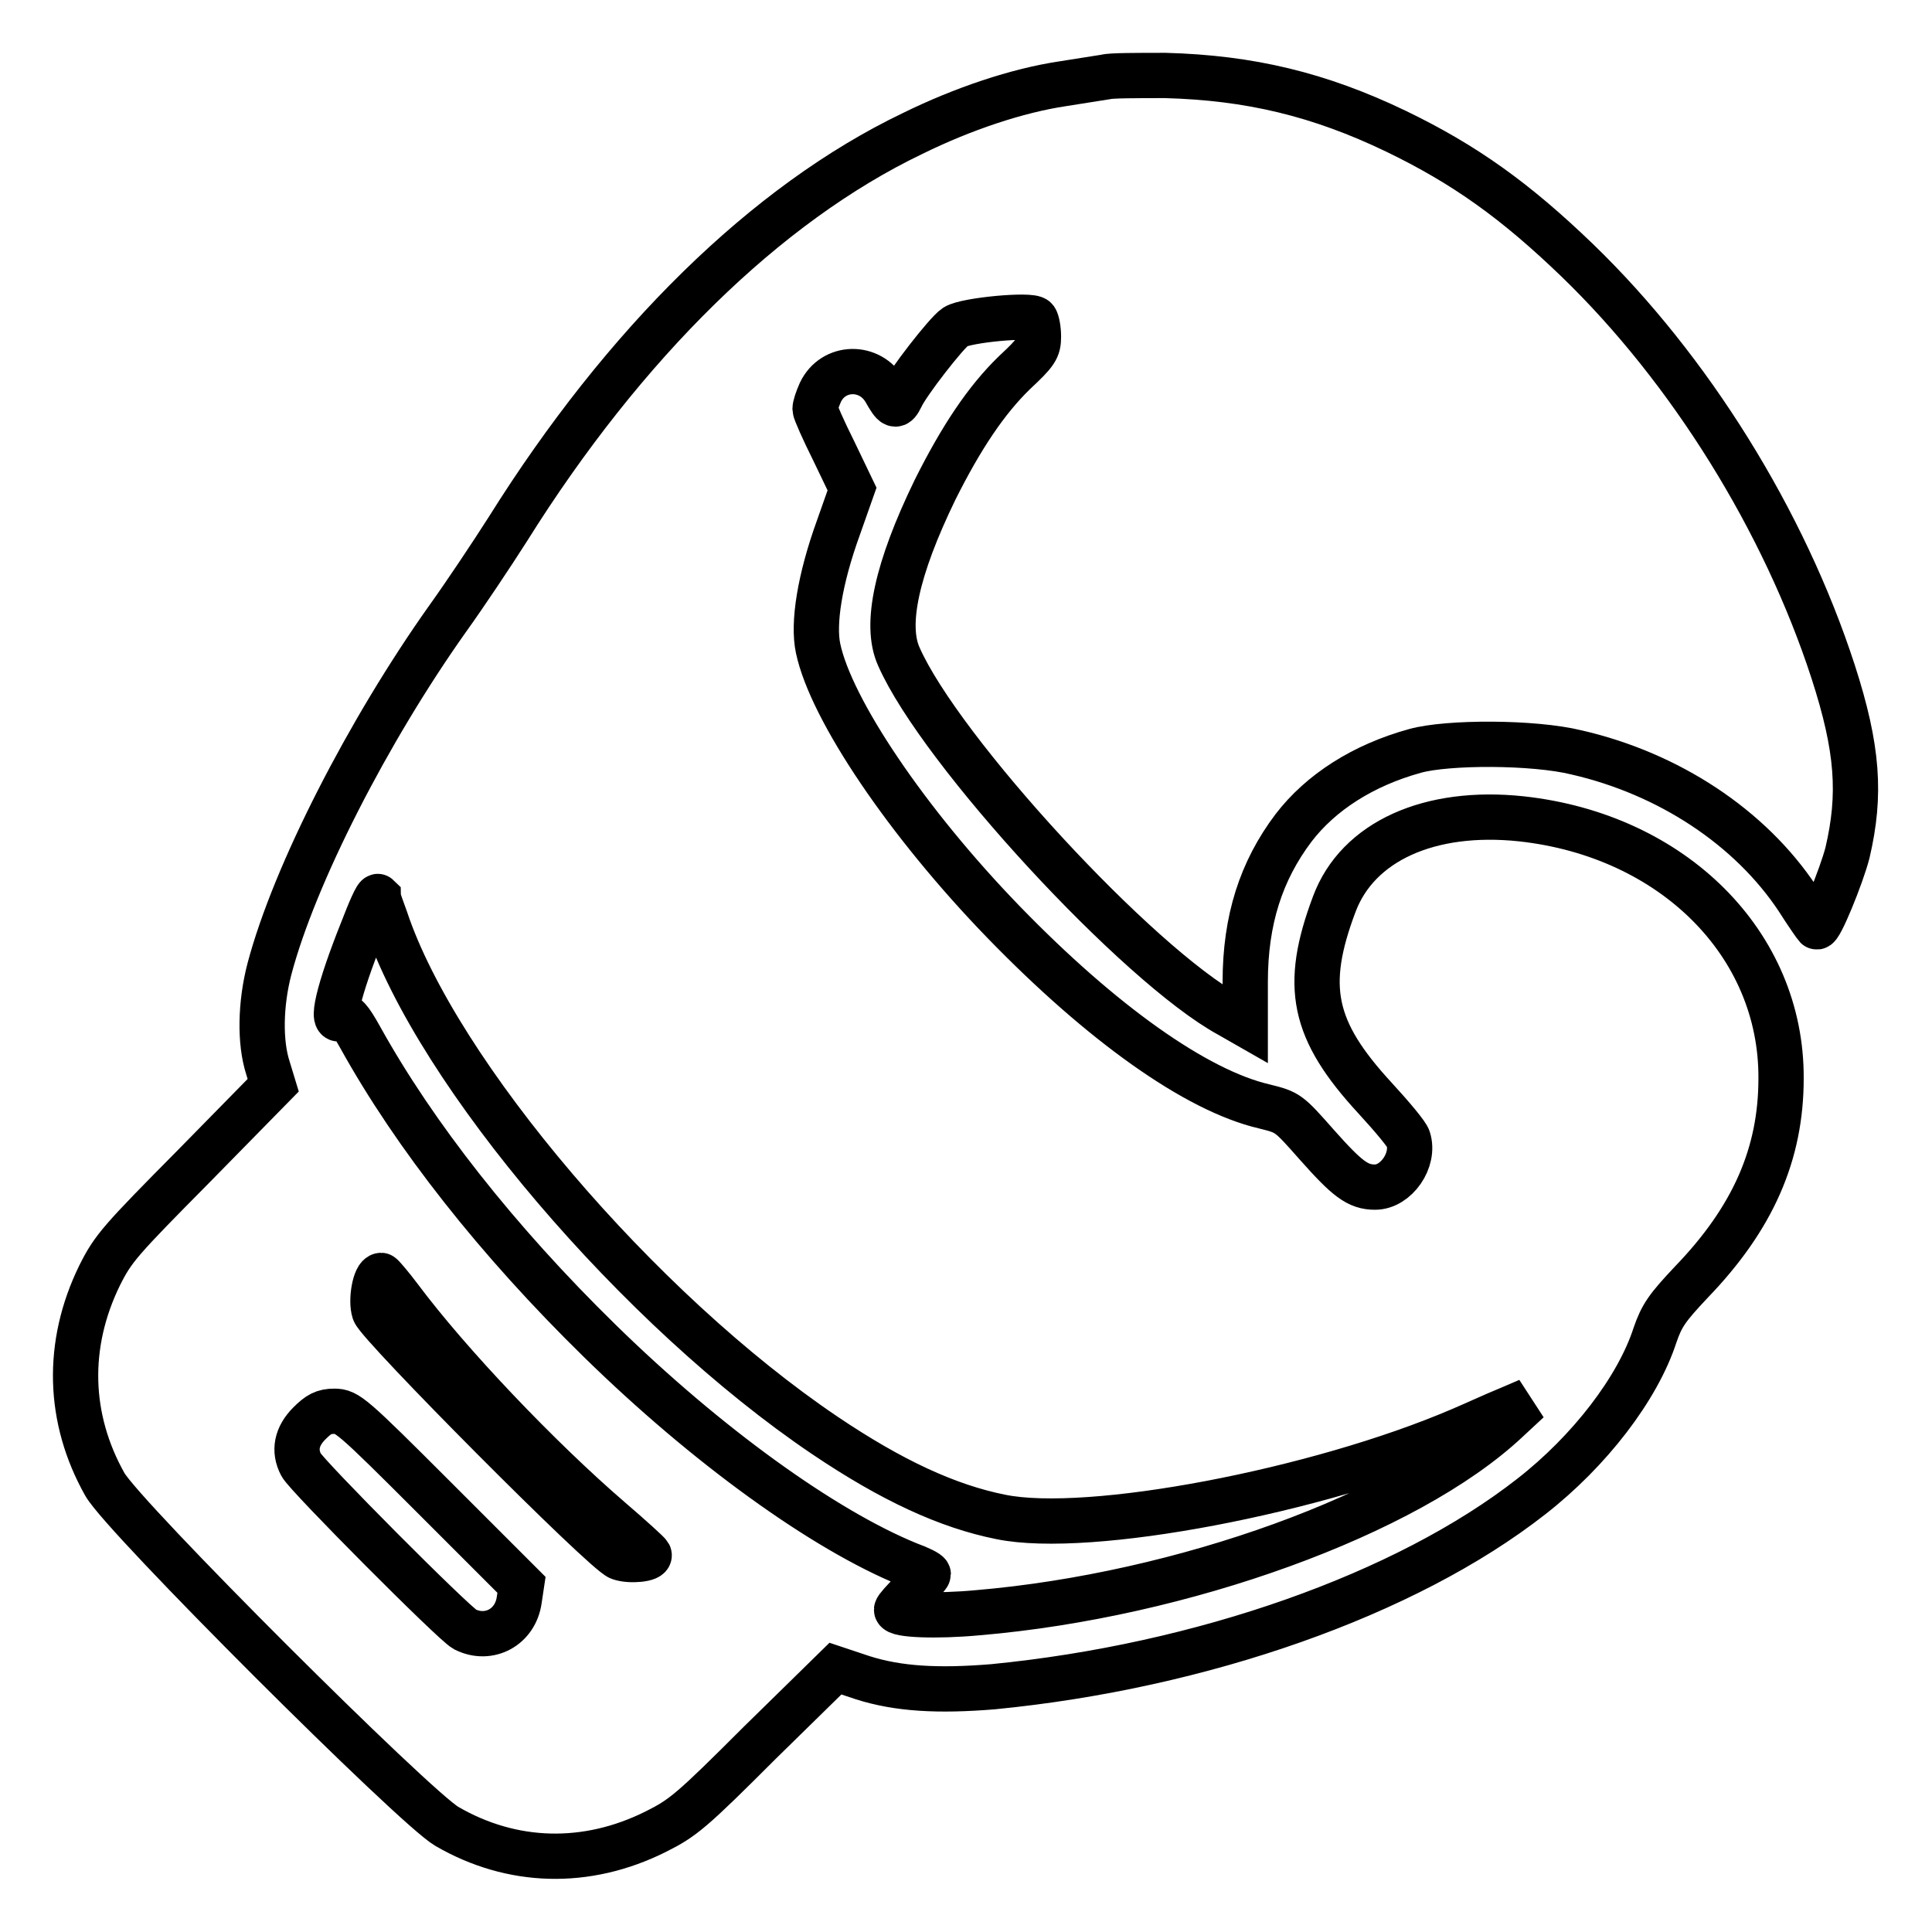 <?xml version="1.0" encoding="utf-8"?>
<!-- Svg Vector Icons : http://www.onlinewebfonts.com/icon -->
<!DOCTYPE svg PUBLIC "-//W3C//DTD SVG 1.1//EN" "http://www.w3.org/Graphics/SVG/1.1/DTD/svg11.dtd">
<svg version="1.1" xmlns="http://www.w3.org/2000/svg" xmlns:xlink="http://www.w3.org/1999/xlink" x="0px" y="0px" viewBox="0 0 256 256" enable-background="new 0 0 256 256" xml:space="preserve">
<g><g><g><path stroke-width="6" fill-opacity="0" stroke="#000000"  d="M146.5,10.2c-0.6,0.1-3.2,0.5-5.7,0.9c-6,0.9-13.2,3.3-19.9,6.6C101.5,27,82.7,45.5,67.3,70.1c-2.1,3.3-5.7,8.7-8,11.9C48.8,96.8,39,115.9,35.7,128.4c-1.2,4.6-1.3,9.7-0.2,13.1l0.7,2.3l-10.5,10.7c-9.8,9.9-10.7,10.9-12.5,14.5c-4.5,9.2-4.2,19,0.7,27.7c2.5,4.4,41,42.8,45.3,45.3c8.6,5,18.5,5.3,27.7,0.7c3.6-1.8,4.7-2.7,13.8-11.8l10-9.8l3.6,1.2c4.7,1.5,10,1.8,17.3,1.2c27.6-2.7,54.7-12.2,71.3-25.2c7.7-6,14.1-14.3,16.4-21.4c0.9-2.6,1.6-3.6,4.8-7c8.2-8.5,11.9-17,11.9-27c0.1-17.8-14.3-32.2-34.4-34.4c-12.2-1.3-21.7,3-24.8,11.3c-4.1,10.9-2.9,16.7,5.4,25.7c2.3,2.5,4.3,4.9,4.4,5.4c0.9,2.8-1.6,6.4-4.4,6.4c-2.3,0-3.7-1.1-7.7-5.6c-3.8-4.3-3.8-4.3-7-5.1c-9-2.1-21.5-11-34.5-24.4c-12.8-13.2-22.9-28.2-24.6-36.3c-0.7-3.3,0.2-9.1,2.7-16l1.8-5.1l-2.4-5c-1.4-2.8-2.5-5.3-2.5-5.6c0-0.4,0.3-1.3,0.7-2.2c1.7-3.6,6.6-3.7,8.6-0.2c1.2,2.1,1.4,2.2,2.1,0.8c0.8-1.8,6-8.5,7.2-9.3c1.4-0.9,10.1-1.7,10.6-1c0.2,0.3,0.4,1.3,0.4,2.3c0,1.6-0.3,2.1-3.2,4.8c-3.7,3.6-7,8.5-10.5,15.5c-5.1,10.5-6.7,17.9-4.8,22.1c5.5,12.5,31.7,40.9,43.8,47.5l2.1,1.2v-5.6c0-8.2,2.1-14.7,6.4-20.4c3.6-4.7,9.2-8.3,16.1-10.2c4.3-1.2,15.7-1.2,21.4,0.2c12.2,2.8,23,9.9,29.3,19.4c1.2,1.9,2.4,3.6,2.5,3.7c0.4,0.4,3.3-6.7,4.1-9.8c1.8-7.7,1.4-13.8-1.9-24c-6.5-20-19-40.1-33.9-54.5c-8.2-7.9-14.9-12.7-24-17.1c-10.2-4.9-19.4-7.1-30.6-7.4C150.7,10,147.1,10,146.5,10.2z M51.1,121.8c6.8,20.4,33.6,51.8,58.2,68.4c8.9,6,16.3,9.4,23.3,10.8c11.7,2.4,42-3.4,60.9-11.5c1.9-0.8,4.7-2.1,6.2-2.7l2.8-1.2l-2.8,2.6c-13.2,12.4-43,23.2-70.2,25.5c-5.4,0.5-10.7,0.3-10.7-0.4c0-0.2,0.9-1.2,2.1-2.4c1.2-1.1,2.1-2.2,2.1-2.3c0-0.2-1.2-0.8-2.6-1.3c-11.3-4.6-26.8-15.8-40.9-29.6c-13.6-13.3-24.6-27.3-31.8-40.3c-1.4-2.5-1.9-3-2.4-2.6c-1.6,1.3-0.5-3.5,2.7-11.5c1-2.6,1.9-4.7,2.1-4.5C50.1,119.1,50.6,120.4,51.1,121.8z M53,172c6.5,8.7,18.4,21.2,27.8,29.3c2.8,2.4,5.1,4.5,5.2,4.7c0.3,0.6-2.5,0.9-3.9,0.4c-2-0.7-31.9-30.8-32.5-32.6c-0.5-1.5,0.1-4.8,0.9-4.8C50.6,169,51.8,170.4,53,172z M57.6,198.5L69.1,210l-0.3,2c-0.5,3.6-4,5.5-7.2,3.9c-1.5-0.8-21-20.4-21.7-21.8c-1-1.9-0.6-3.8,1.1-5.5c1.2-1.2,1.9-1.6,3.3-1.6C46,187,46.6,187.5,57.6,198.5z"/></g></g></g>
</svg>